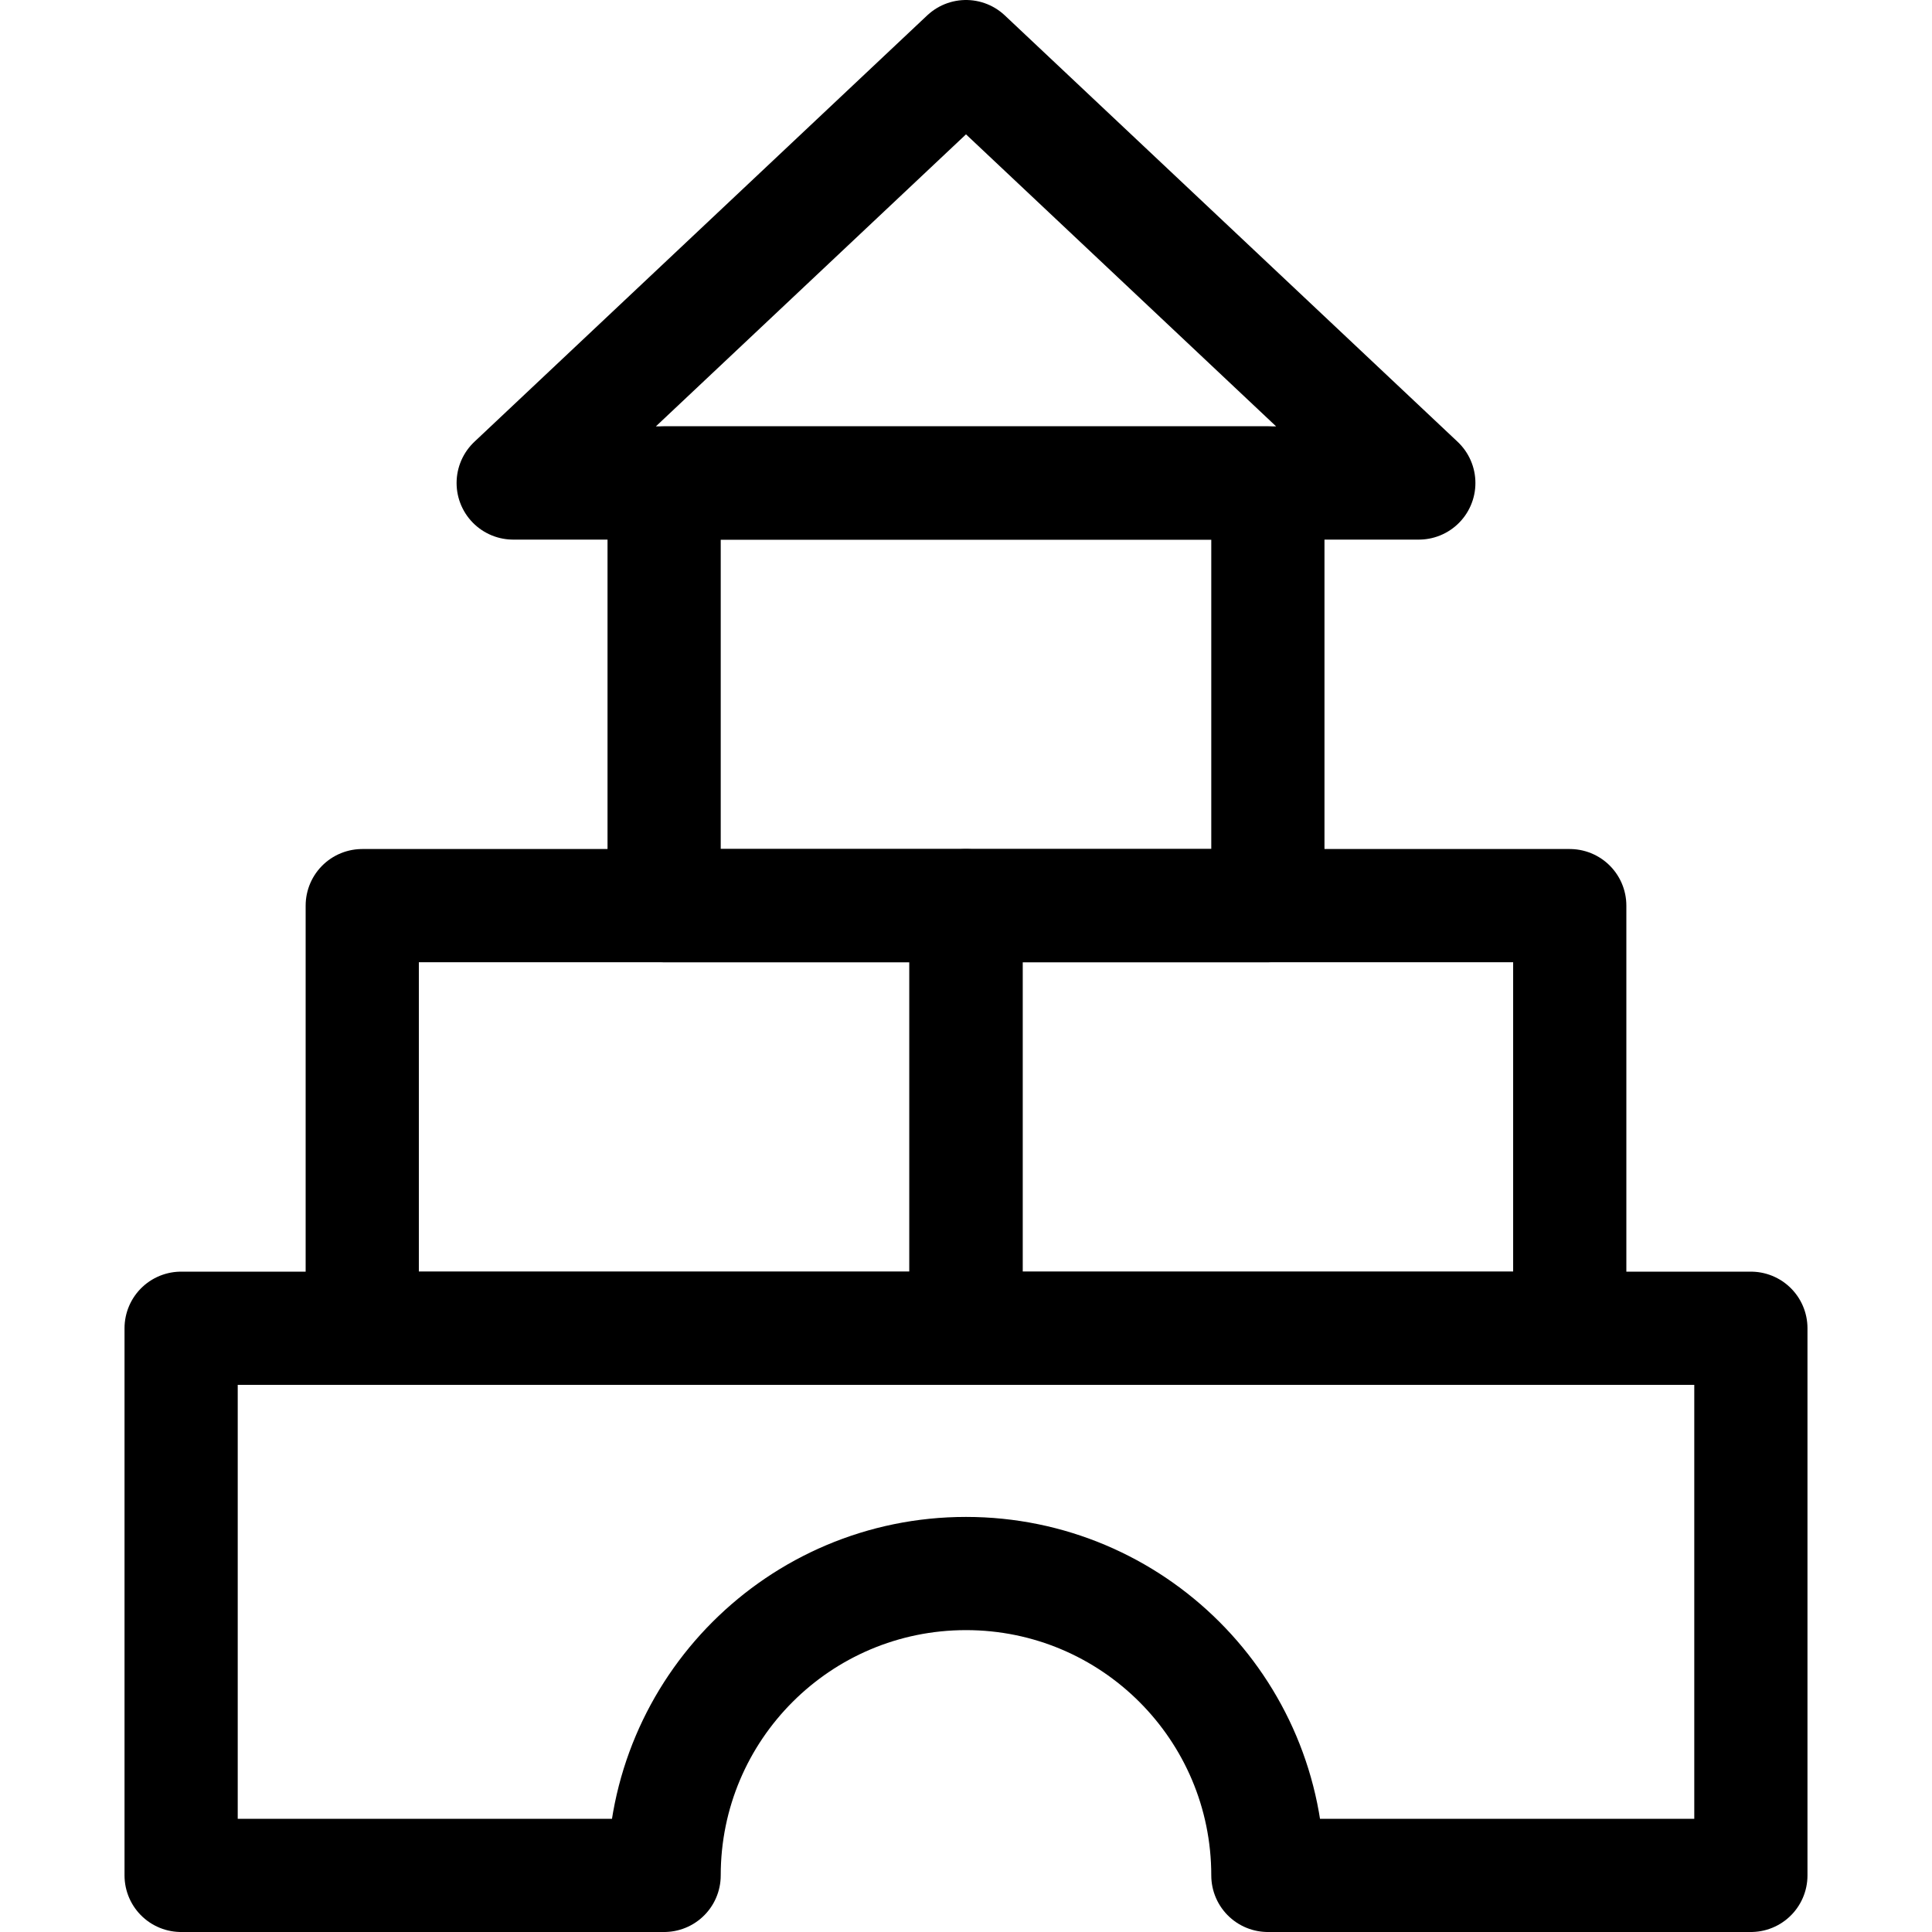 <?xml version="1.0" encoding="UTF-8"?> <svg xmlns="http://www.w3.org/2000/svg" xmlns:xlink="http://www.w3.org/1999/xlink" version="1.1" id="Capa_1" x="0px" y="0px" viewBox="0 0 512 512" style="enable-background:new 0 0 512 512;" xml:space="preserve" width="512" height="512"> <g> <path style="fill:none;stroke:#000000;stroke-width:30;stroke-linecap:round;stroke-linejoin:round;stroke-miterlimit:10;" d="&#10;&#9;&#9;M464,352v145H336c0-44.18-35.82-80-80-80s-80,35.82-80,80H48V352H464z"></path> <rect x="96" y="240" style="fill:none;stroke:#000000;stroke-width:30;stroke-linecap:round;stroke-linejoin:round;stroke-miterlimit:10;" width="160" height="112"></rect> <rect x="256" y="240" style="fill:none;stroke:#000000;stroke-width:30;stroke-linecap:round;stroke-linejoin:round;stroke-miterlimit:10;" width="160" height="112"></rect> <rect x="176" y="128" style="fill:none;stroke:#000000;stroke-width:30;stroke-linecap:round;stroke-linejoin:round;stroke-miterlimit:10;" width="160" height="112"></rect> <polygon style="fill:none;stroke:#000000;stroke-width:30;stroke-linecap:round;stroke-linejoin:round;stroke-miterlimit:10;" points="&#10;&#9;&#9;376,128 136,128 256,15 &#9;"></polygon> </g> </svg> 